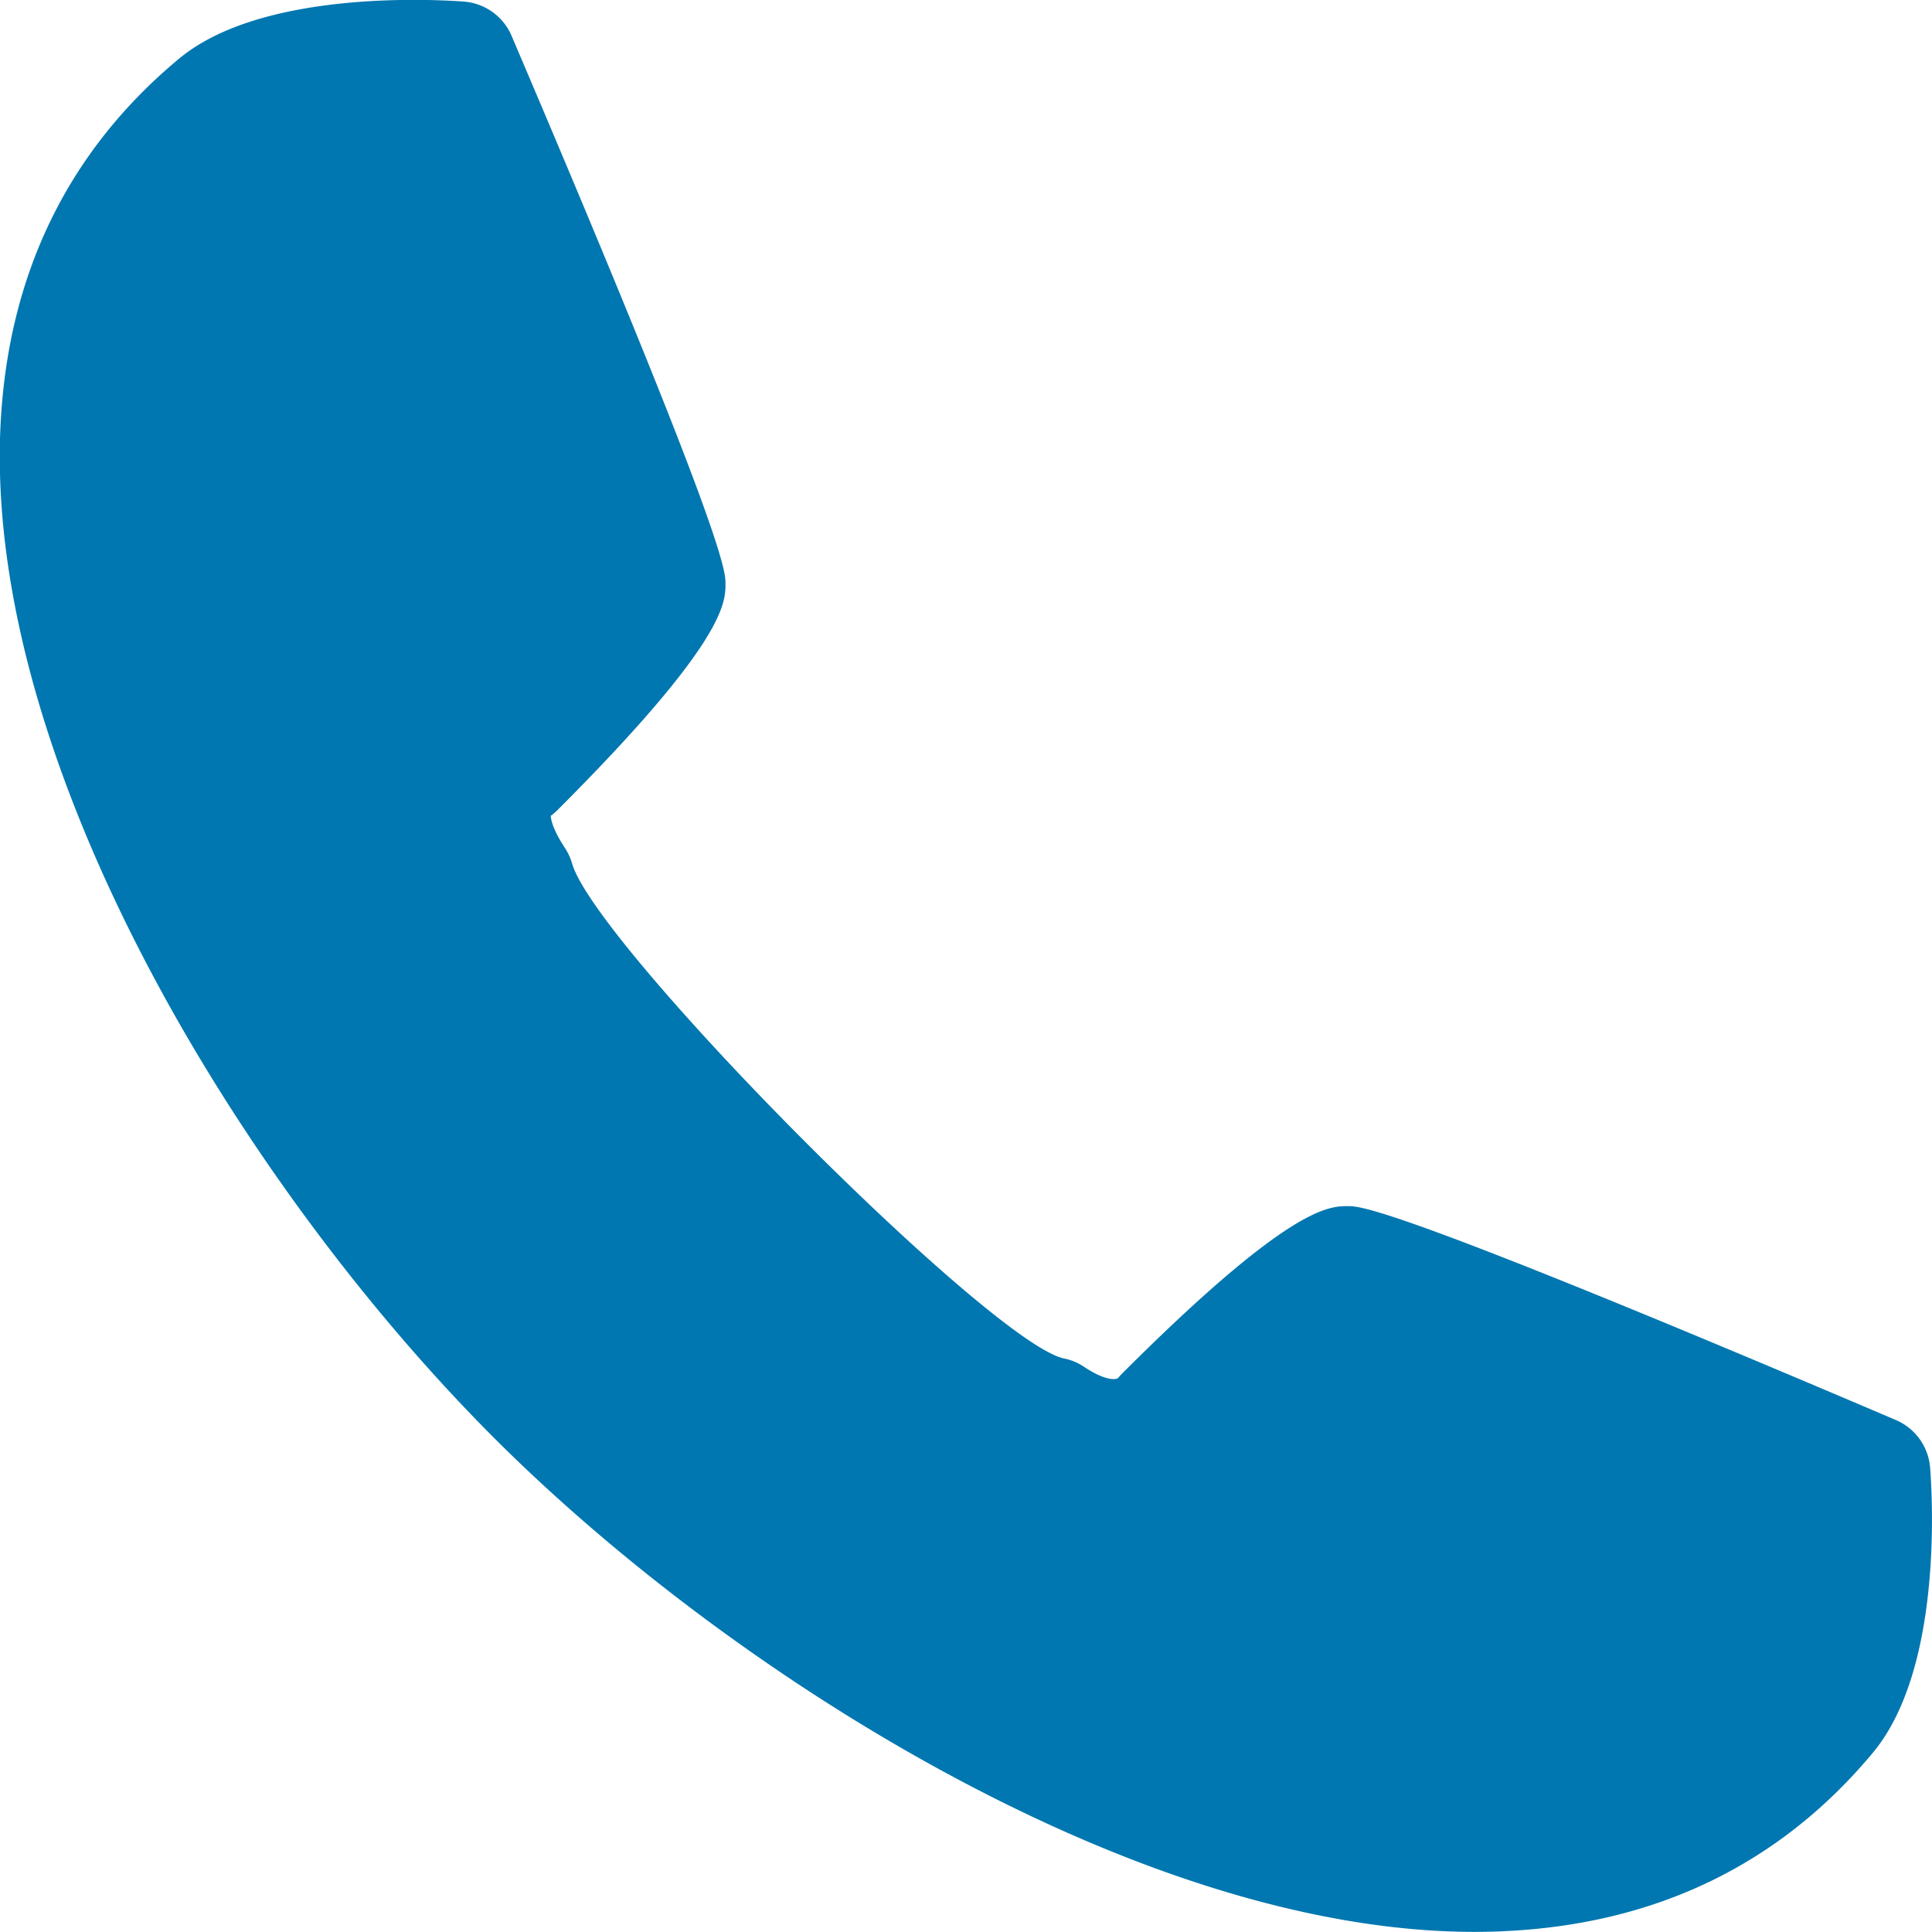 <svg id="Laag_1" data-name="Laag 1" xmlns="http://www.w3.org/2000/svg" viewBox="0 0 640.04 640"><defs><style>.cls-1{fill:#0077b0;}</style></defs><path class="cls-1" d="M865.4,691.27v0A18.78,18.78,0,0,0,854,675.41c-166.12-70.84-177.28-70.84-181.49-70.84-6.27,0-19.33,0-74.93,55.6a18,18,0,0,0-1.21,1.37c-.72.55-4.18,1-11.33-3.78a18.15,18.15,0,0,0-6.54-2.71c-24.23-5-155.19-136.79-163-164a19.3,19.3,0,0,0-2.4-5.19c-4.69-7.08-4.56-10.26-4.71-10.54a20.08,20.08,0,0,0,2.32-2c55.61-55.61,55.61-68.67,55.61-74.95,0-4.2,0-15.35-70.86-181.5a18.76,18.76,0,0,0-15.86-11.35c-11-.8-67.18-3.66-94.32,18.93-37,30.76-56.87,71.88-59.16,122.21C221.05,459.19,307.3,599,389.63,681.33,468.45,760.17,603.71,845,714.44,845h0c3.29,0,6.58-.06,9.78-.23,50.34-2.28,91.46-22.18,122.23-59.14C869.29,758.21,866.24,702.21,865.4,691.27Z" transform="translate(-225.98 -205)"/></svg>